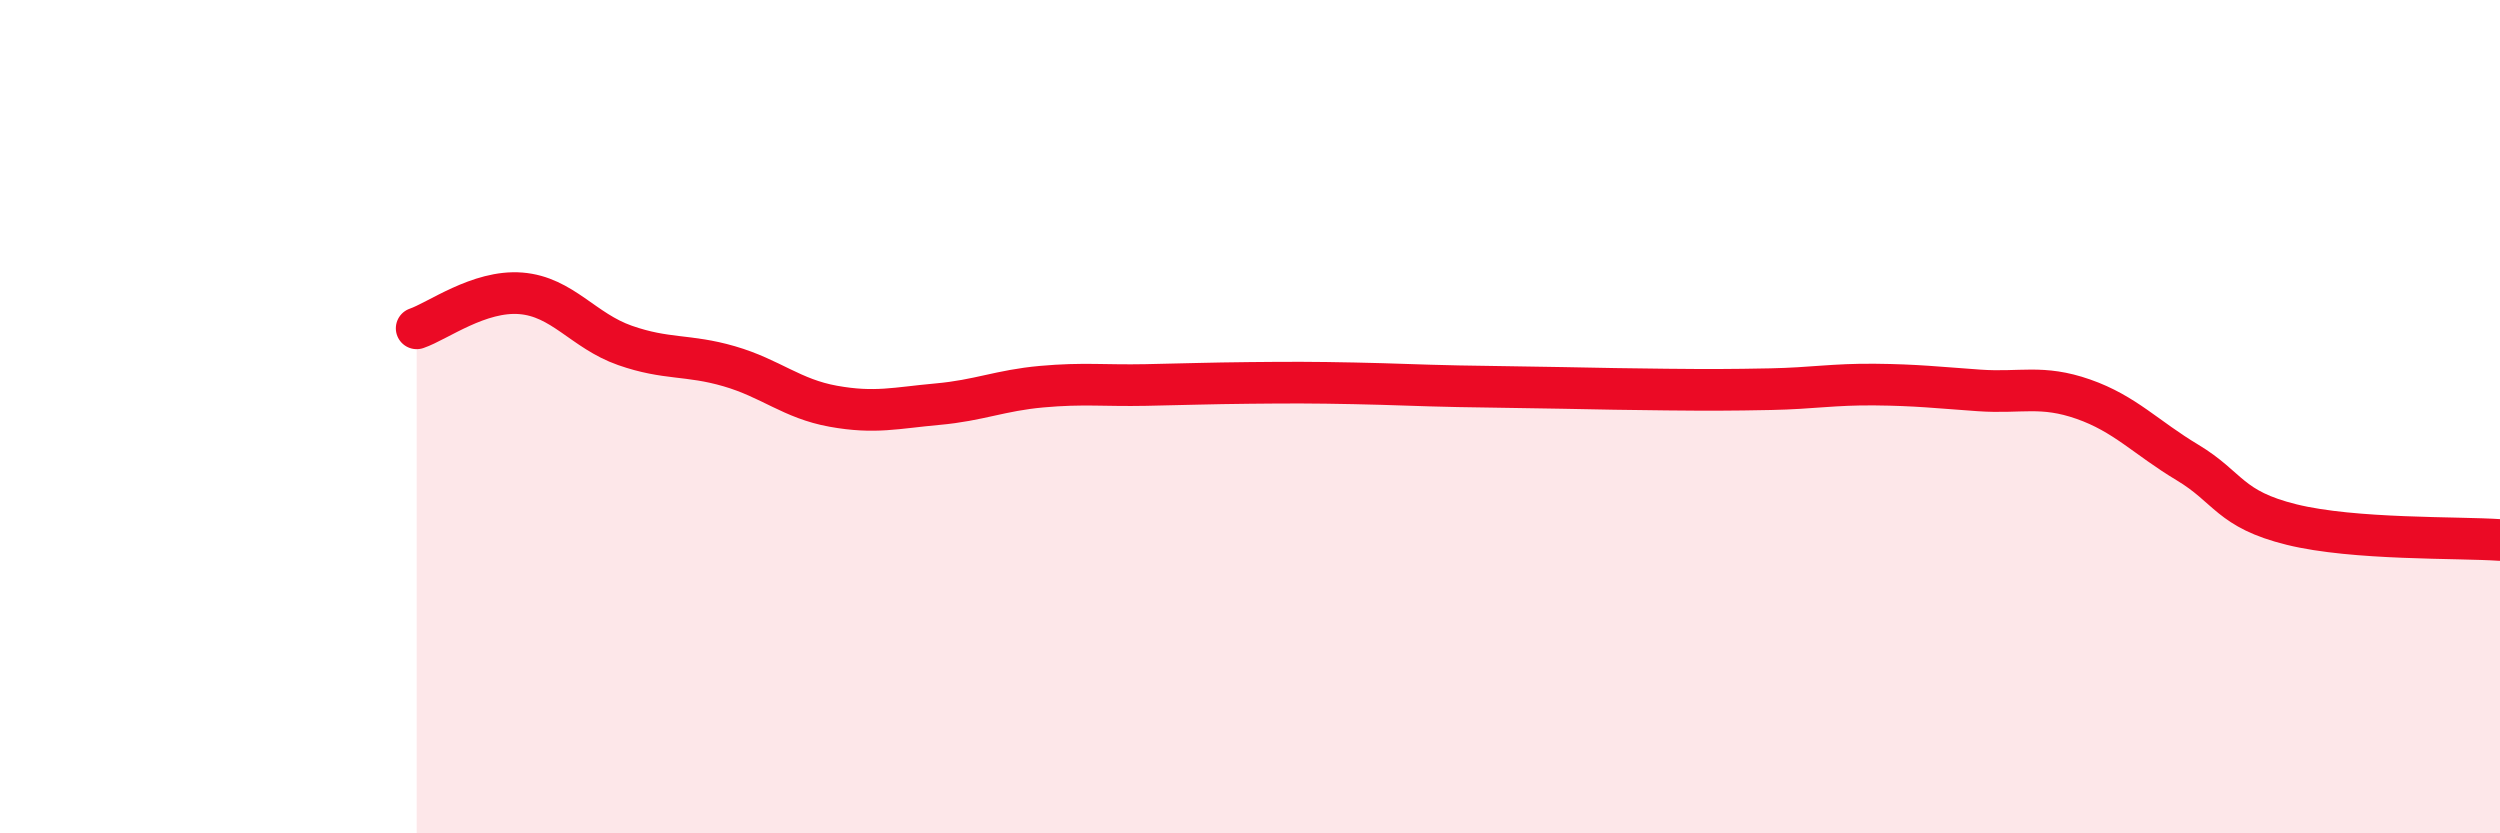 
    <svg width="60" height="20" viewBox="0 0 60 20" xmlns="http://www.w3.org/2000/svg">
      <path
        d="M 10,7.88 C 10.5,7.71 11.5,6.96 12.5,7.04 C 13.5,7.12 14,7.94 15,8.29 C 16,8.64 16.5,8.5 17.5,8.79 C 18.5,9.08 19,9.57 20,9.75 C 21,9.93 21.5,9.79 22.5,9.7 C 23.5,9.61 24,9.37 25,9.28 C 26,9.19 26.5,9.26 27.5,9.24 C 28.5,9.22 29,9.2 30,9.19 C 31,9.18 31.5,9.18 32.5,9.2 C 33.5,9.22 34,9.25 35,9.27 C 36,9.29 36.5,9.29 37.5,9.31 C 38.5,9.33 39,9.34 40,9.35 C 41,9.36 41.5,9.36 42.5,9.34 C 43.5,9.32 44,9.22 45,9.23 C 46,9.24 46.5,9.3 47.5,9.37 C 48.5,9.44 49,9.23 50,9.58 C 51,9.93 51.5,10.5 52.5,11.1 C 53.5,11.7 53.5,12.22 55,12.59 C 56.5,12.96 59,12.89 60,12.96L60 20L10 20Z"
        fill="#EB0A25"
        opacity="0.1"
        stroke-linecap="round"
        stroke-linejoin="round"
      />
      <path
        d="M 10,7.88 C 10.5,7.71 11.5,6.96 12.5,7.04 C 13.5,7.12 14,7.94 15,8.29 C 16,8.64 16.5,8.5 17.5,8.79 C 18.5,9.08 19,9.57 20,9.75 C 21,9.93 21.5,9.79 22.5,9.7 C 23.5,9.61 24,9.37 25,9.28 C 26,9.19 26.5,9.26 27.5,9.24 C 28.5,9.22 29,9.2 30,9.19 C 31,9.18 31.5,9.18 32.5,9.2 C 33.5,9.22 34,9.25 35,9.27 C 36,9.29 36.5,9.29 37.5,9.31 C 38.5,9.33 39,9.34 40,9.35 C 41,9.36 41.5,9.36 42.5,9.34 C 43.5,9.32 44,9.22 45,9.23 C 46,9.24 46.5,9.3 47.5,9.37 C 48.5,9.44 49,9.23 50,9.58 C 51,9.93 51.5,10.5 52.5,11.1 C 53.5,11.7 53.5,12.22 55,12.59 C 56.5,12.96 59,12.89 60,12.96"
        stroke="#EB0A25"
        stroke-width="1"
        fill="none"
        stroke-linecap="round"
        stroke-linejoin="round"
      />
    </svg>
  